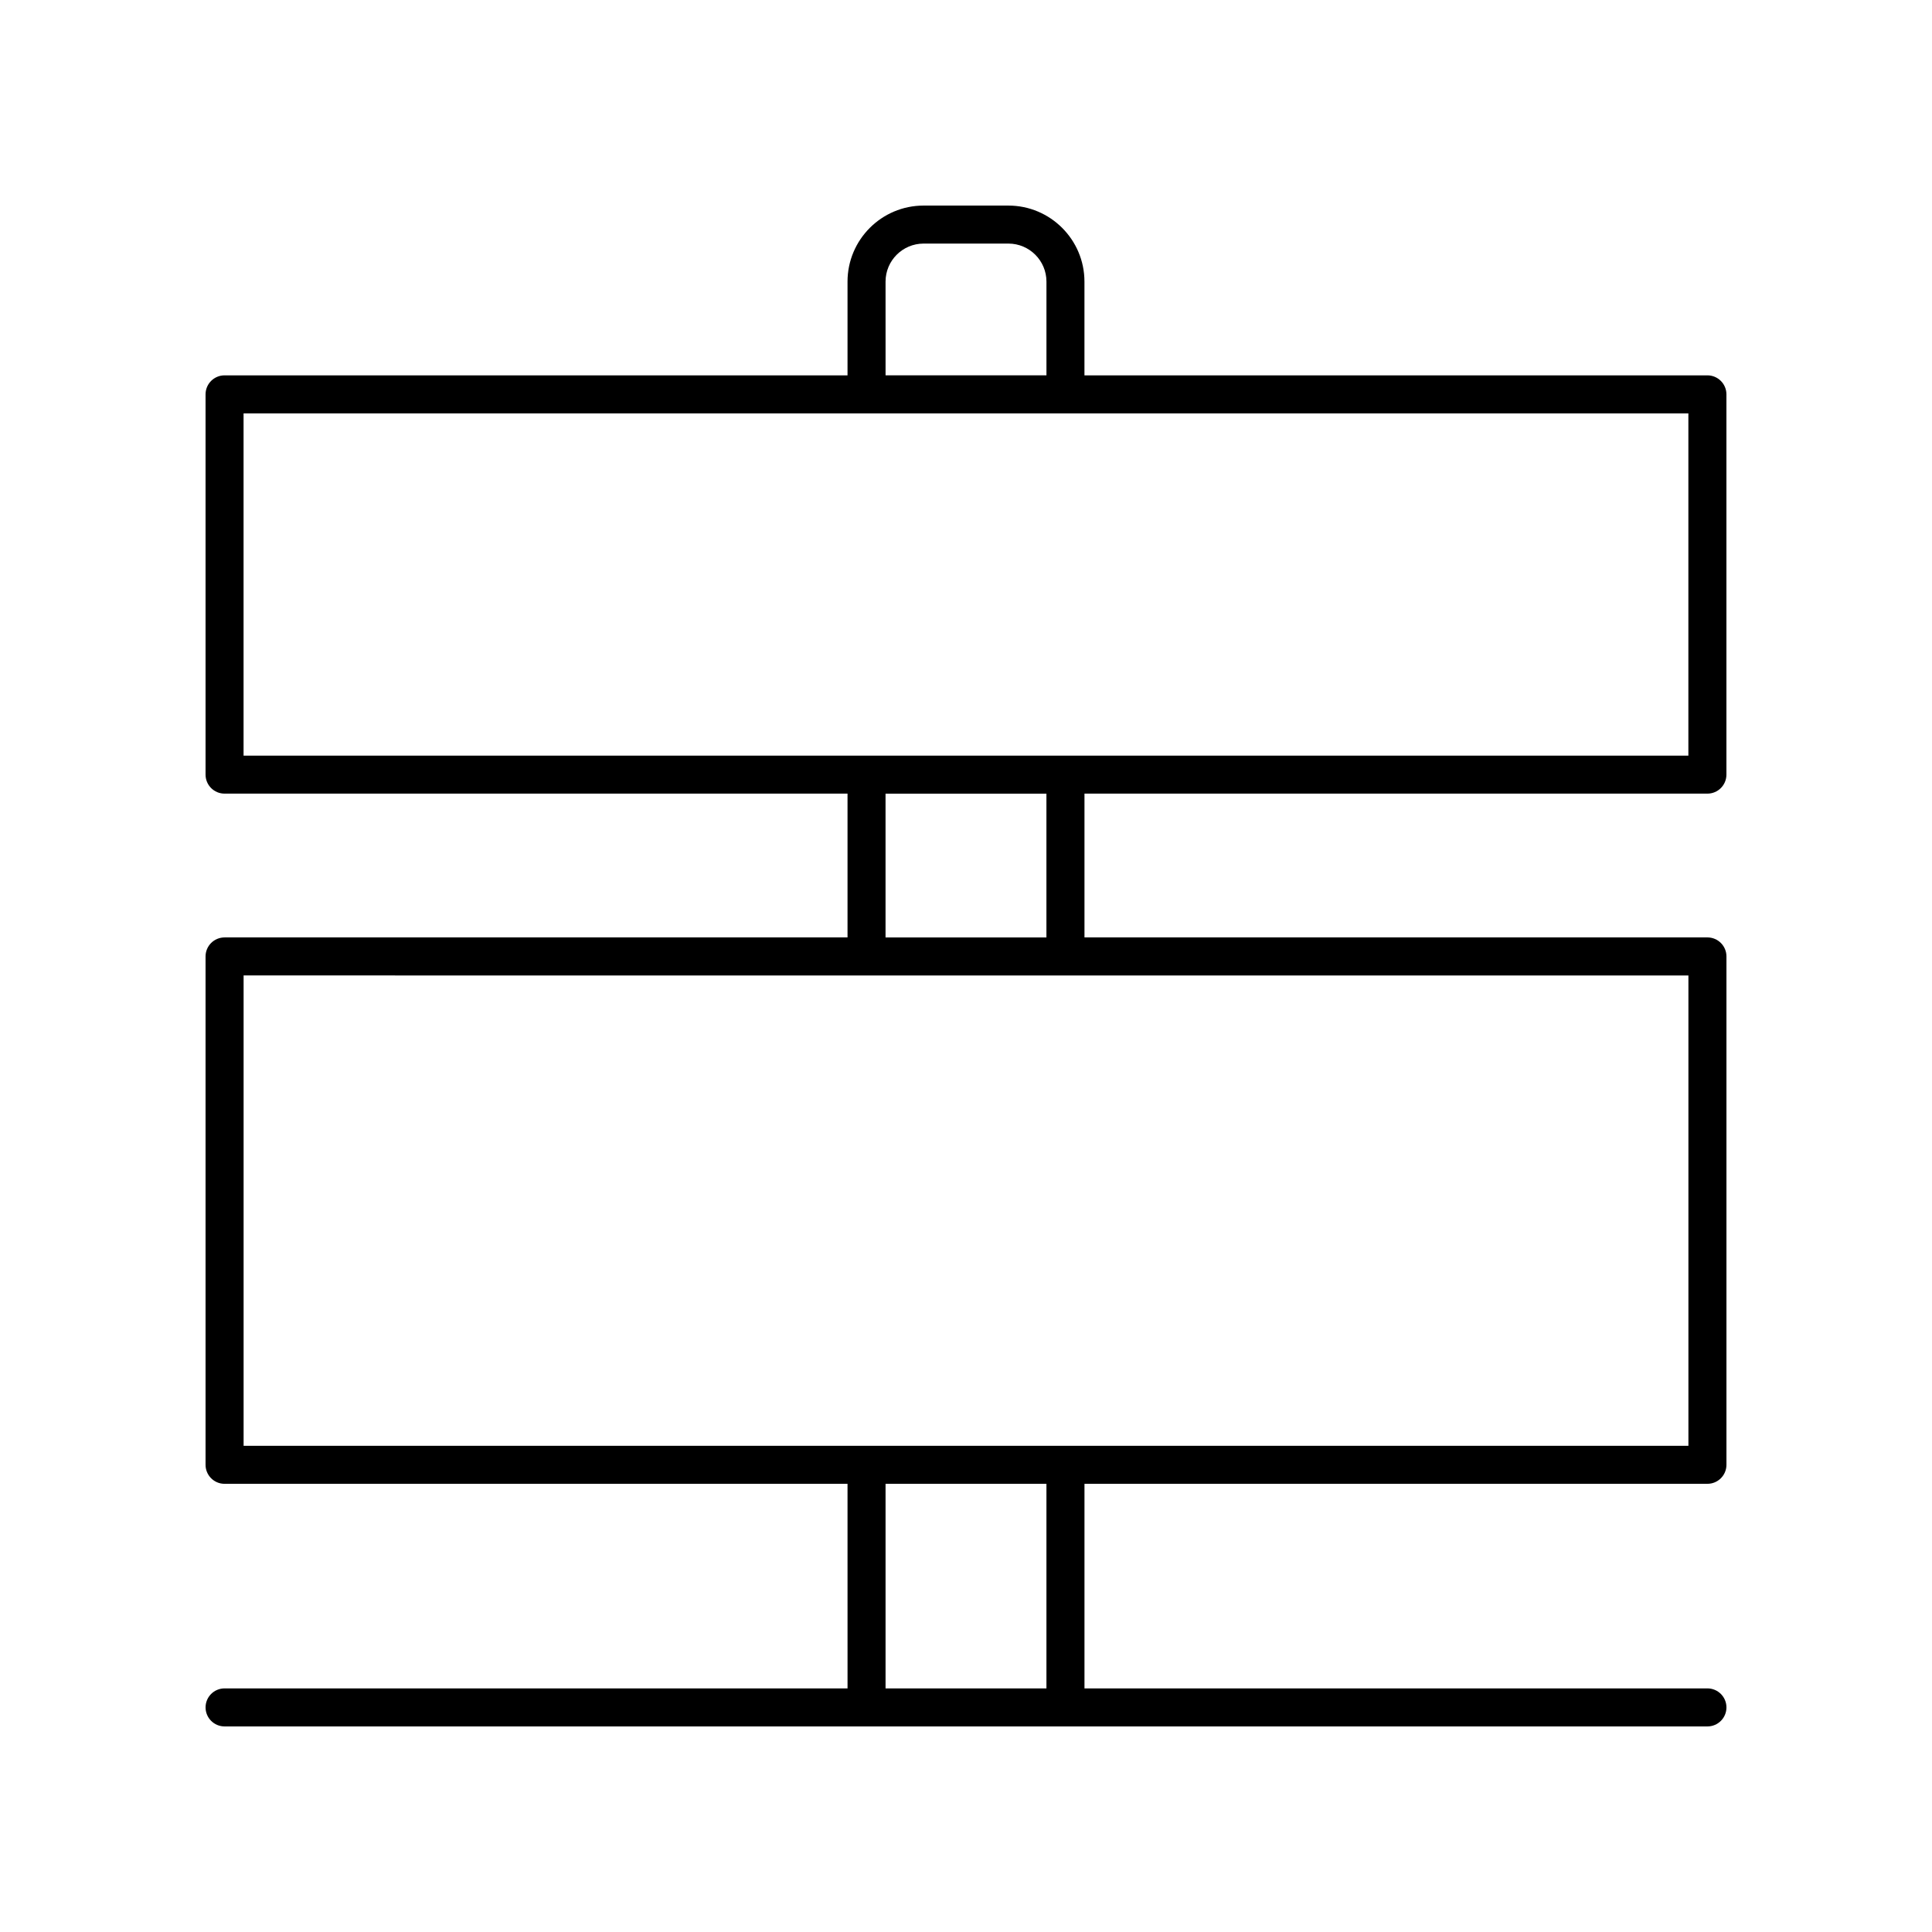 <?xml version="1.0" encoding="UTF-8"?>
<!-- Uploaded to: ICON Repo, www.svgrepo.com, Generator: ICON Repo Mixer Tools -->
<svg fill="#000000" width="800px" height="800px" version="1.1" viewBox="144 144 512 512" xmlns="http://www.w3.org/2000/svg">
 <path d="m596.48 354.32c2.785 0 5.039-2.254 5.039-5.039v-100.77c0-2.781-2.254-5.039-5.039-5.039h-165.09v-24.84c0-11.113-9.039-20.152-20.152-20.152h-22.484c-11.113 0-20.152 9.039-20.152 20.152v24.84h-165.09c-2.785 0-5.039 2.254-5.039 5.039v100.77c0 2.781 2.254 5.039 5.039 5.039h165.09v38.109h-165.09c-2.785 0-5.039 2.254-5.039 5.039v134.72c0 2.781 2.254 5.039 5.039 5.039h165.09l0.004 54.215h-165.09c-2.785 0-5.039 2.254-5.039 5.039 0 2.781 2.254 5.039 5.039 5.039h392.97c2.785 0 5.039-2.254 5.039-5.039 0-2.781-2.254-5.039-5.039-5.039h-165.09v-54.219h165.09c2.785 0 5.039-2.254 5.039-5.039v-134.72c0-2.781-2.254-5.039-5.039-5.039h-165.09v-38.109zm-217.8-135.69c0-5.559 4.523-10.078 10.078-10.078h22.484c5.555 0 10.078 4.519 10.078 10.078v24.84h-42.637zm42.637 372.82h-42.637v-54.219h42.637zm170.13-188.94v124.64l-382.89 0.004v-124.65zm-212.77-10.074v-38.109h42.637v38.109zm-170.13-48.188v-90.699h382.89v90.699z"/>
</svg>